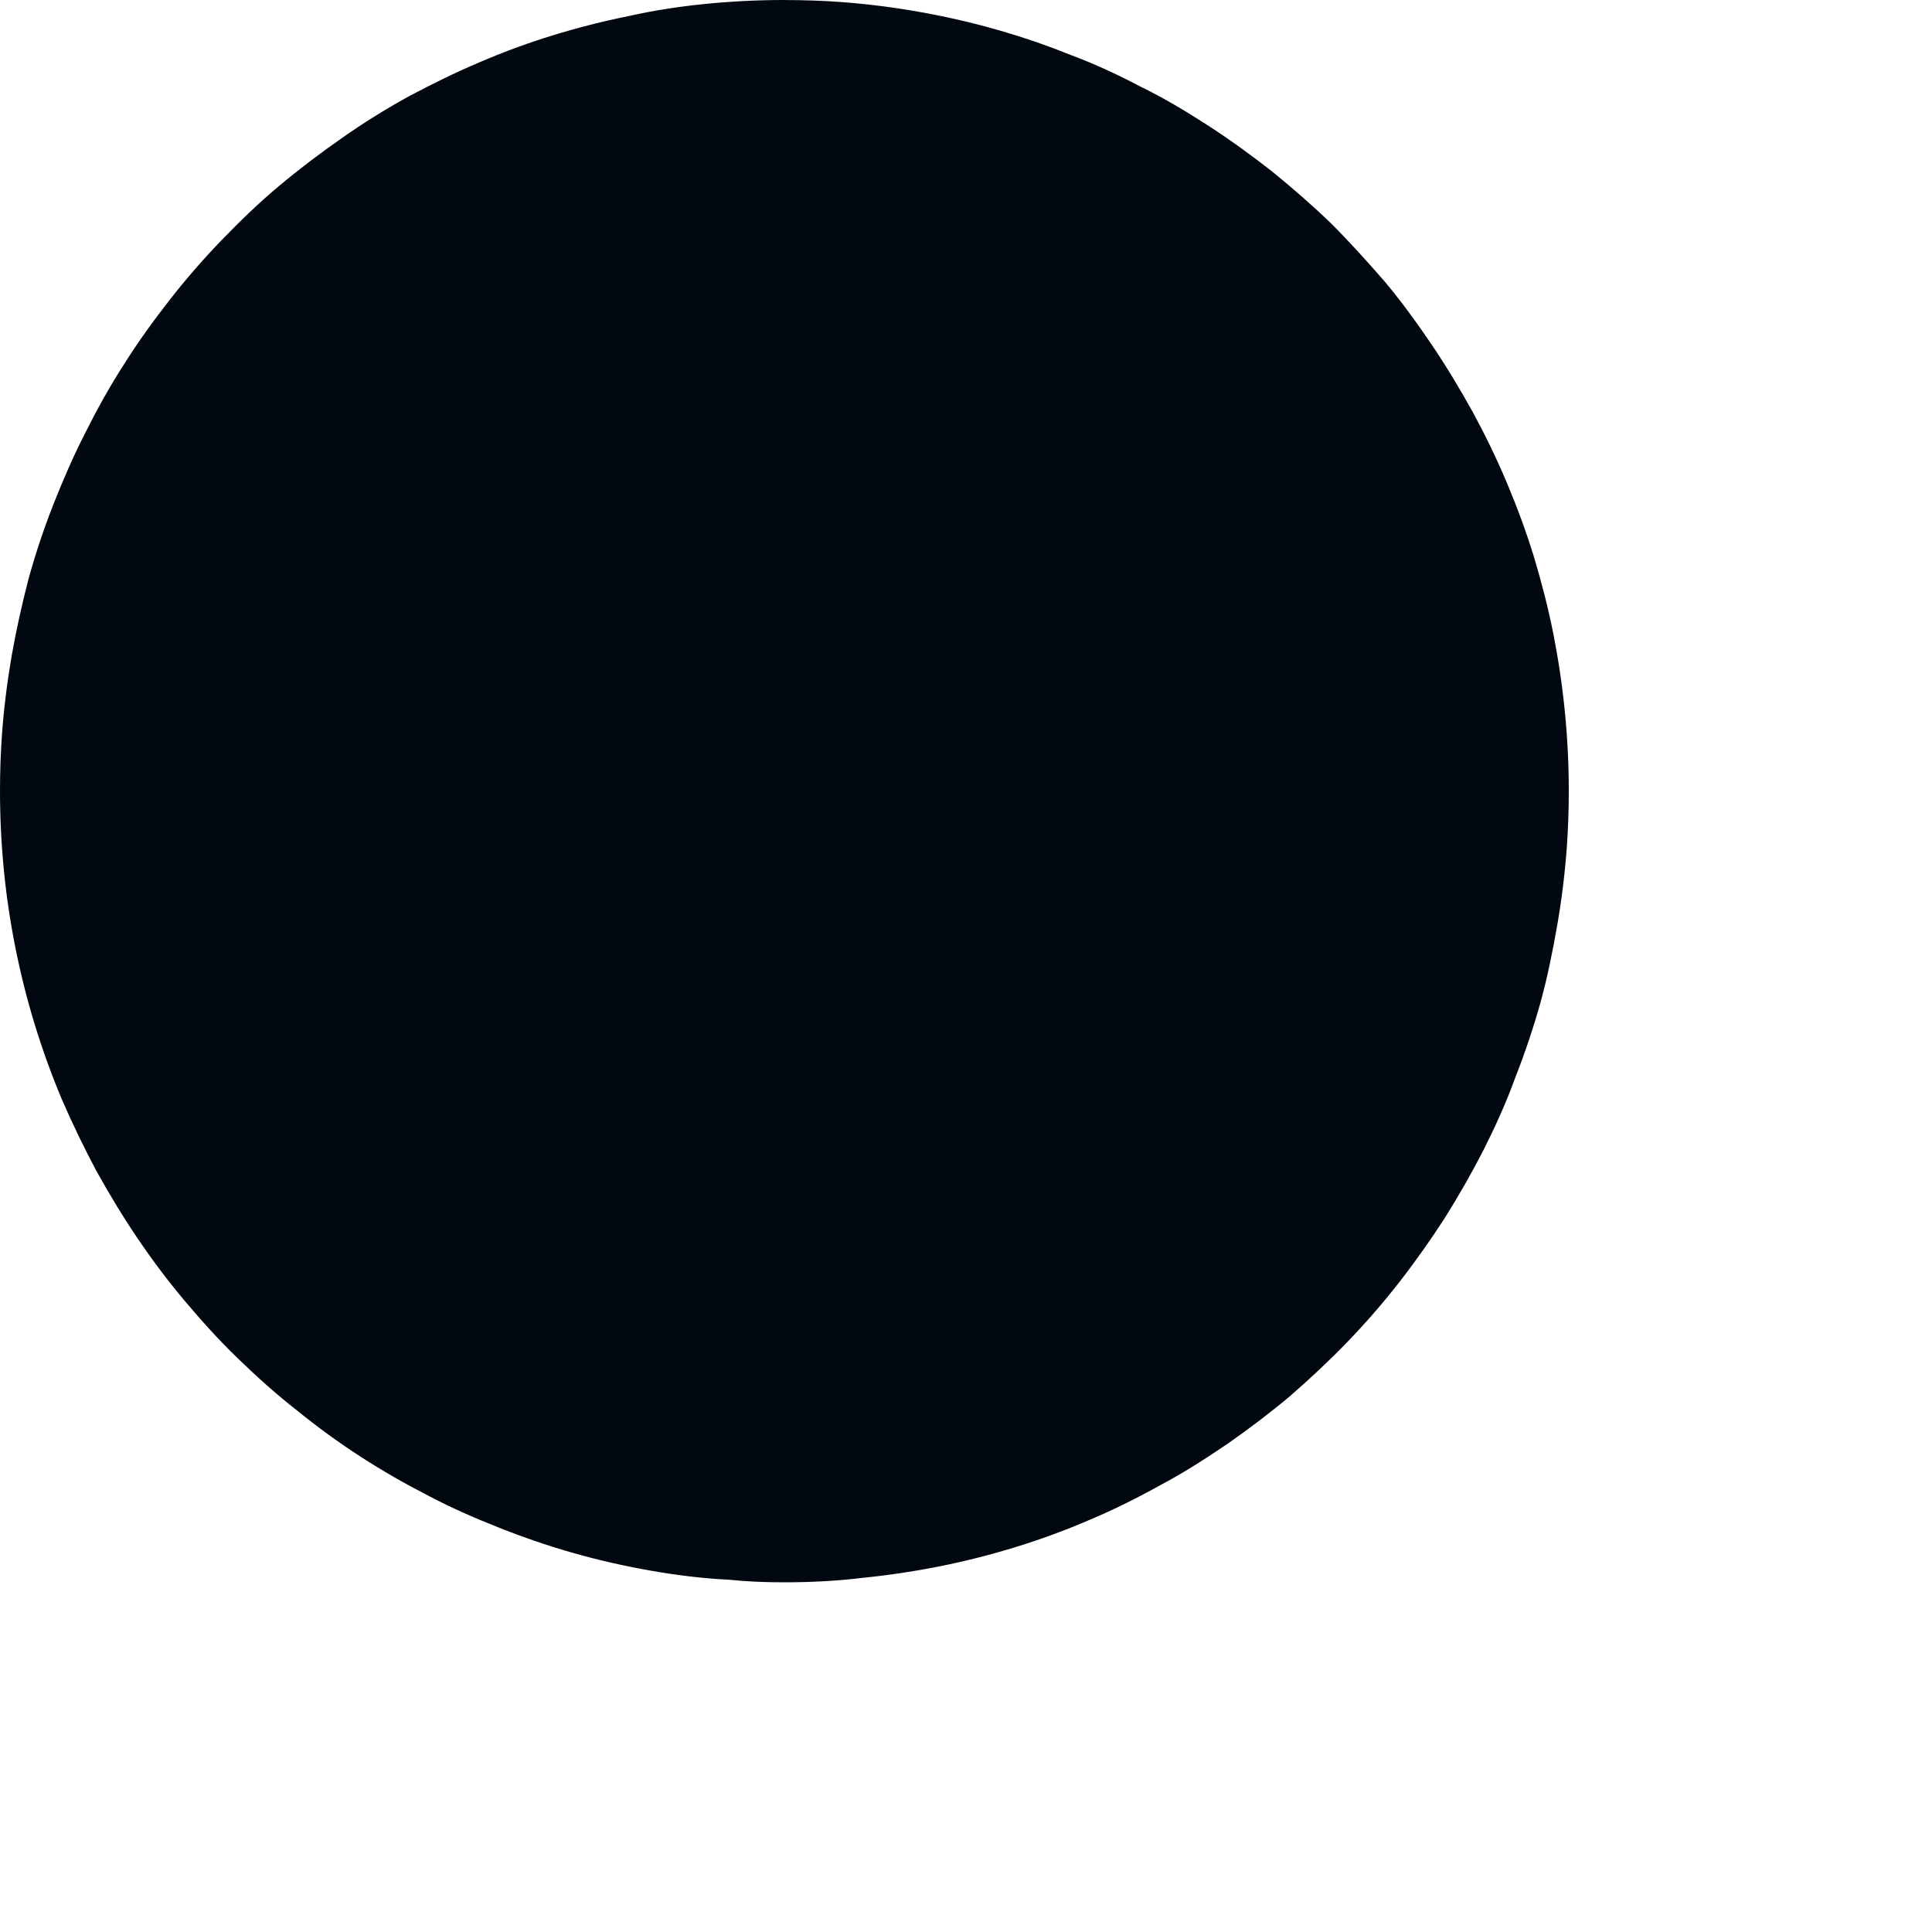 <?xml version="1.0" encoding="utf-8"?>
<svg xmlns="http://www.w3.org/2000/svg" fill="none" height="100%" overflow="visible" preserveAspectRatio="none" style="display: block;" viewBox="0 0 3 3" width="100%">
<path d="M1.218 0C1.177 8.16422e-06 1.137 0.002 1.096 0.006C1.056 0.01 1.016 0.016 0.976 0.025C0.936 0.033 0.897 0.043 0.858 0.055C0.819 0.067 0.781 0.081 0.744 0.097C0.706 0.113 0.67 0.131 0.634 0.15C0.598 0.17 0.564 0.191 0.53 0.215C0.497 0.238 0.464 0.263 0.433 0.289C0.402 0.315 0.373 0.343 0.344 0.373C0.316 0.402 0.289 0.433 0.264 0.465C0.239 0.497 0.215 0.53 0.193 0.565C0.171 0.599 0.151 0.635 0.133 0.671C0.114 0.708 0.098 0.745 0.083 0.783C0.068 0.821 0.055 0.86 0.044 0.9C0.034 0.939 0.025 0.979 0.018 1.019C0.011 1.06 0.006 1.1 0.003 1.141C0.001 1.17 7.37748e-06 1.199 3.28651e-10 1.228C-9.4342e-07 1.269 0.002 1.31 0.006 1.351C0.01 1.392 0.016 1.432 0.024 1.472C0.032 1.512 0.042 1.552 0.054 1.591C0.066 1.63 0.08 1.669 0.096 1.707C0.112 1.744 0.13 1.781 0.149 1.817C0.169 1.853 0.19 1.888 0.213 1.922C0.236 1.956 0.26 1.988 0.286 2.019C0.313 2.051 0.34 2.081 0.369 2.109C0.399 2.138 0.429 2.165 0.461 2.19C0.493 2.216 0.526 2.24 0.56 2.262C0.594 2.284 0.629 2.304 0.666 2.323C0.702 2.342 0.739 2.358 0.777 2.373C0.815 2.388 0.853 2.401 0.892 2.412C0.931 2.423 0.971 2.432 1.011 2.439C1.051 2.446 1.091 2.451 1.132 2.453C1.161 2.456 1.189 2.457 1.218 2.457C1.259 2.457 1.299 2.455 1.34 2.45C1.38 2.446 1.42 2.44 1.46 2.432C1.5 2.424 1.539 2.414 1.578 2.402C1.617 2.39 1.655 2.376 1.692 2.36C1.73 2.344 1.766 2.326 1.802 2.306C1.838 2.287 1.872 2.265 1.906 2.242C1.939 2.219 1.972 2.194 2.003 2.168C2.034 2.141 2.064 2.113 2.092 2.084C2.12 2.055 2.147 2.024 2.172 1.992C2.197 1.96 2.221 1.926 2.243 1.892C2.265 1.857 2.285 1.822 2.304 1.785C2.322 1.749 2.339 1.712 2.353 1.673C2.368 1.635 2.381 1.596 2.392 1.557C2.403 1.517 2.411 1.477 2.418 1.437C2.425 1.397 2.43 1.356 2.433 1.315C2.435 1.286 2.436 1.257 2.436 1.228C2.436 1.187 2.434 1.147 2.43 1.106C2.426 1.065 2.42 1.025 2.412 0.984C2.404 0.944 2.394 0.905 2.382 0.865C2.37 0.826 2.356 0.788 2.34 0.75C2.324 0.712 2.306 0.675 2.287 0.64C2.267 0.604 2.246 0.569 2.223 0.535C2.2 0.501 2.176 0.468 2.15 0.437C2.123 0.406 2.096 0.376 2.067 0.347C2.038 0.319 2.007 0.292 1.975 0.266C1.943 0.241 1.91 0.217 1.876 0.195C1.842 0.173 1.807 0.152 1.77 0.134C1.734 0.115 1.697 0.098 1.659 0.084C1.622 0.069 1.583 0.056 1.544 0.045C1.505 0.034 1.465 0.025 1.425 0.018C1.385 0.011 1.345 0.006 1.304 0.003C1.276 0.001 1.247 6.55749e-05 1.218 6.4643e-05V0Z" fill="#01080F" id="Vector"/>
</svg>